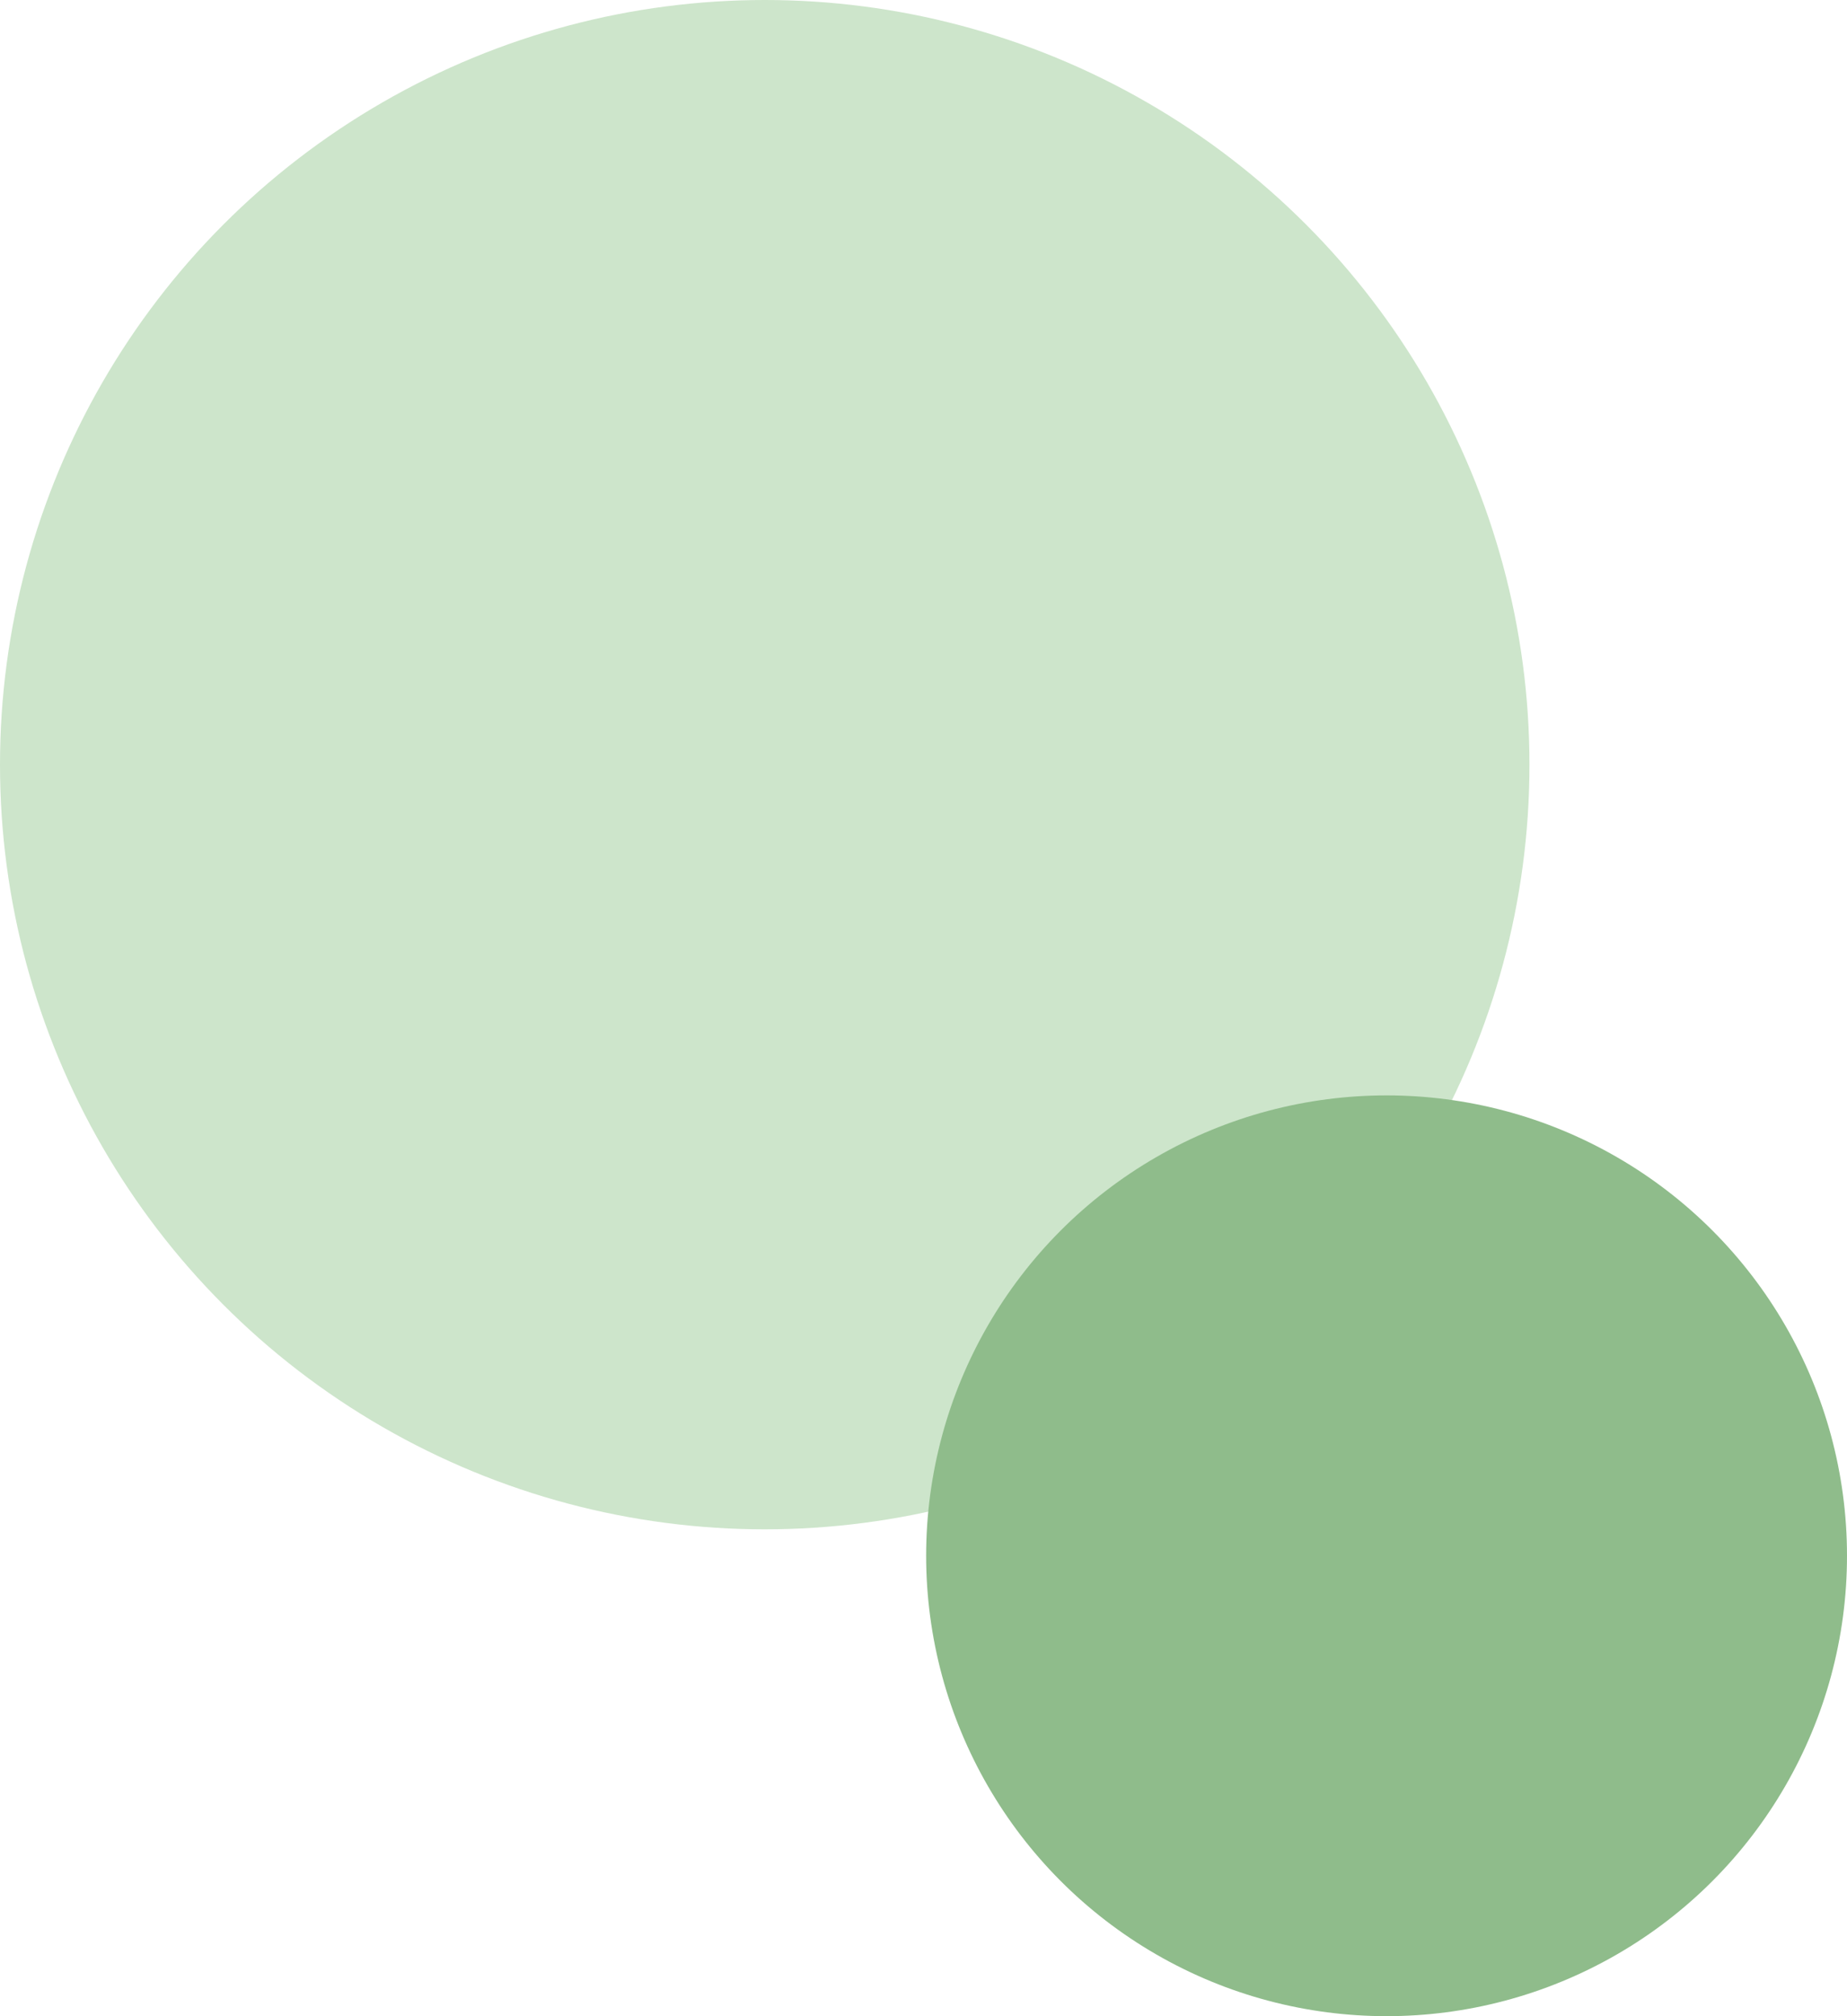 <svg xmlns="http://www.w3.org/2000/svg" width="349" height="381" viewBox="0 0 349 381">
  <g id="info_intro_mark" transform="translate(-0.333 -367)">
    <circle id="楕円形_15" data-name="楕円形 15" cx="144.5" cy="144.5" r="144.5" transform="translate(0.333 367)" fill="#cde5cb"/>
    <circle id="楕円形_16" data-name="楕円形 16" cx="87" cy="87" r="87" transform="translate(175.333 574)" fill="#8fbc8b"/>
  </g>
</svg>
